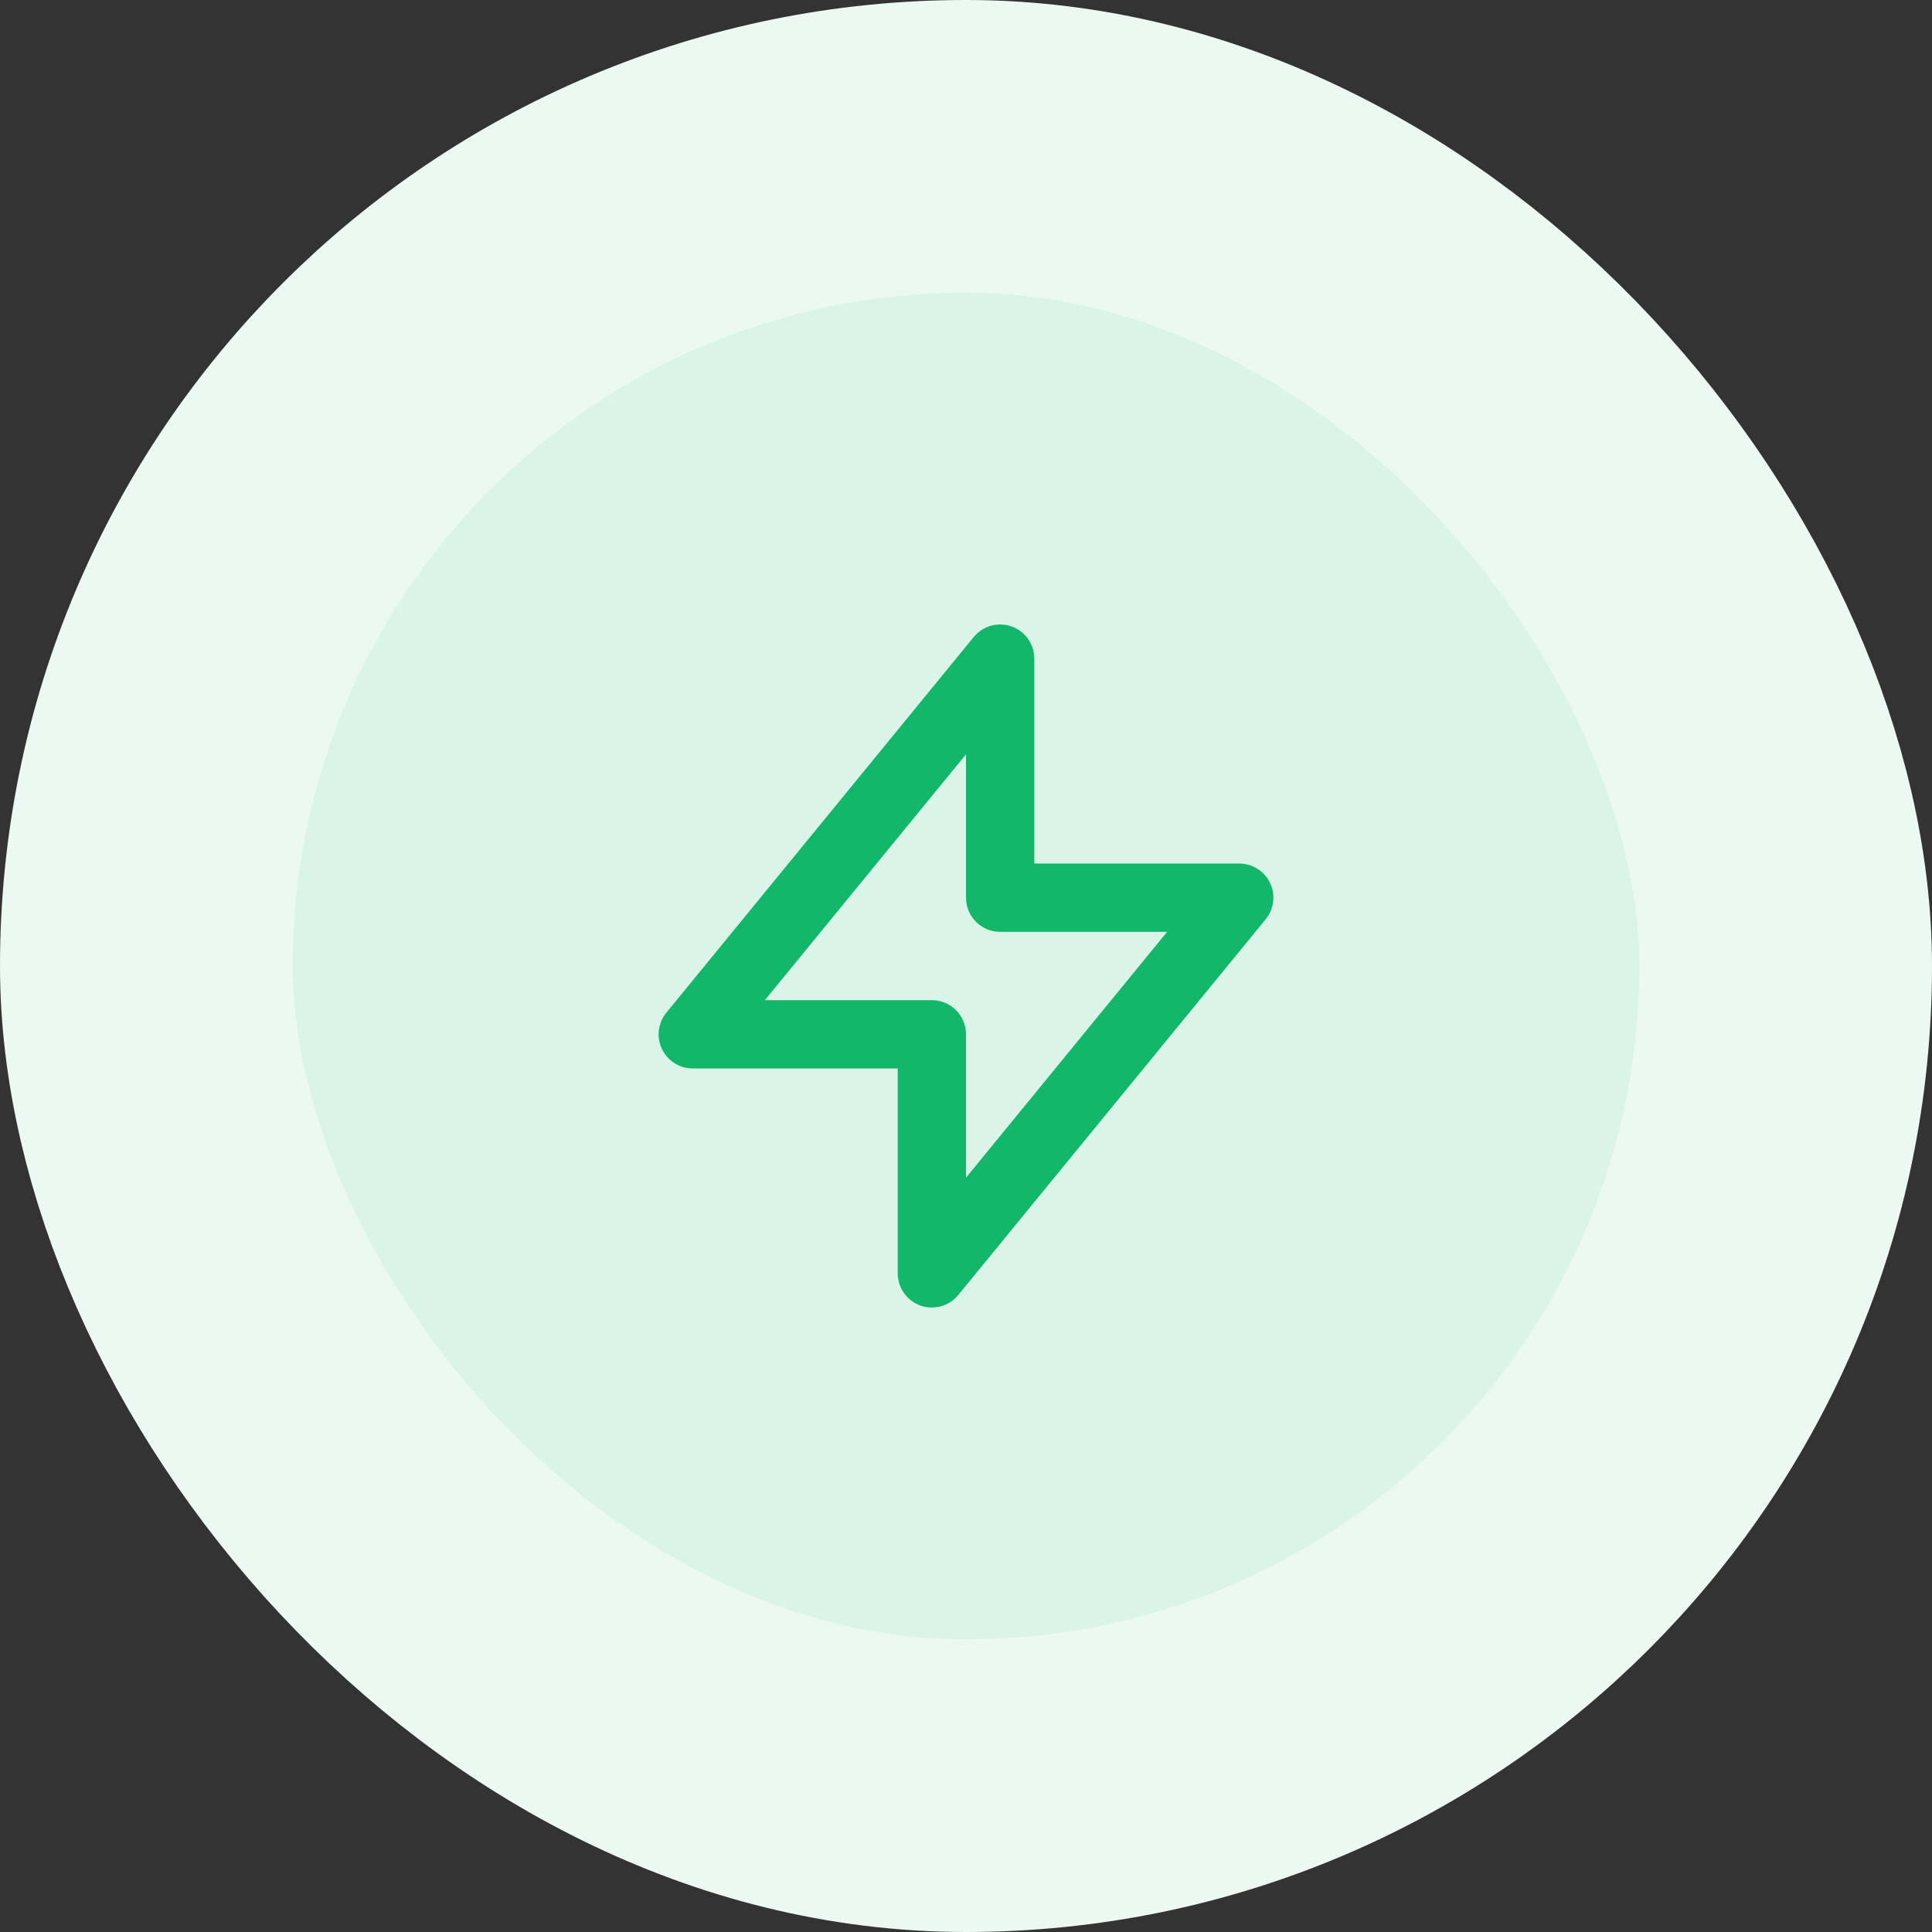 <?xml version="1.0" encoding="UTF-8"?>
<svg xmlns="http://www.w3.org/2000/svg" width="66" height="66" viewBox="0 0 66 66" fill="none">
  <rect x="0" y="0" width="66" height="66" fill="#333333" stroke="none"/>
  <rect x="5" y="5" width="56" height="56" rx="28" fill="#DAF4E8"></rect>
  <path fill-rule="evenodd" clip-rule="evenodd" d="M34.559 21.401C35.023 21.567 35.333 22.007 35.333 22.5V29.5L42.333 29.5C42.784 29.5 43.195 29.76 43.388 30.167C43.581 30.574 43.522 31.056 43.236 31.405L32.736 44.239C32.424 44.62 31.905 44.764 31.441 44.599C30.977 44.433 30.667 43.993 30.667 43.5L30.667 36.5H23.667C23.216 36.5 22.805 36.24 22.612 35.833C22.419 35.426 22.478 34.943 22.764 34.594L33.264 21.761C33.576 21.38 34.094 21.235 34.559 21.401ZM26.129 34.167H31.833C32.143 34.167 32.44 34.29 32.658 34.508C32.877 34.727 33 35.024 33 35.333V40.232L39.871 31.833L34.167 31.833C33.522 31.833 33 31.311 33 30.667V25.768L26.129 34.167Z" fill="#12B76A"></path>
  <rect x="5" y="5" width="56" height="56" rx="28" stroke="#ECF9F3" stroke-width="10"></rect>
</svg>
